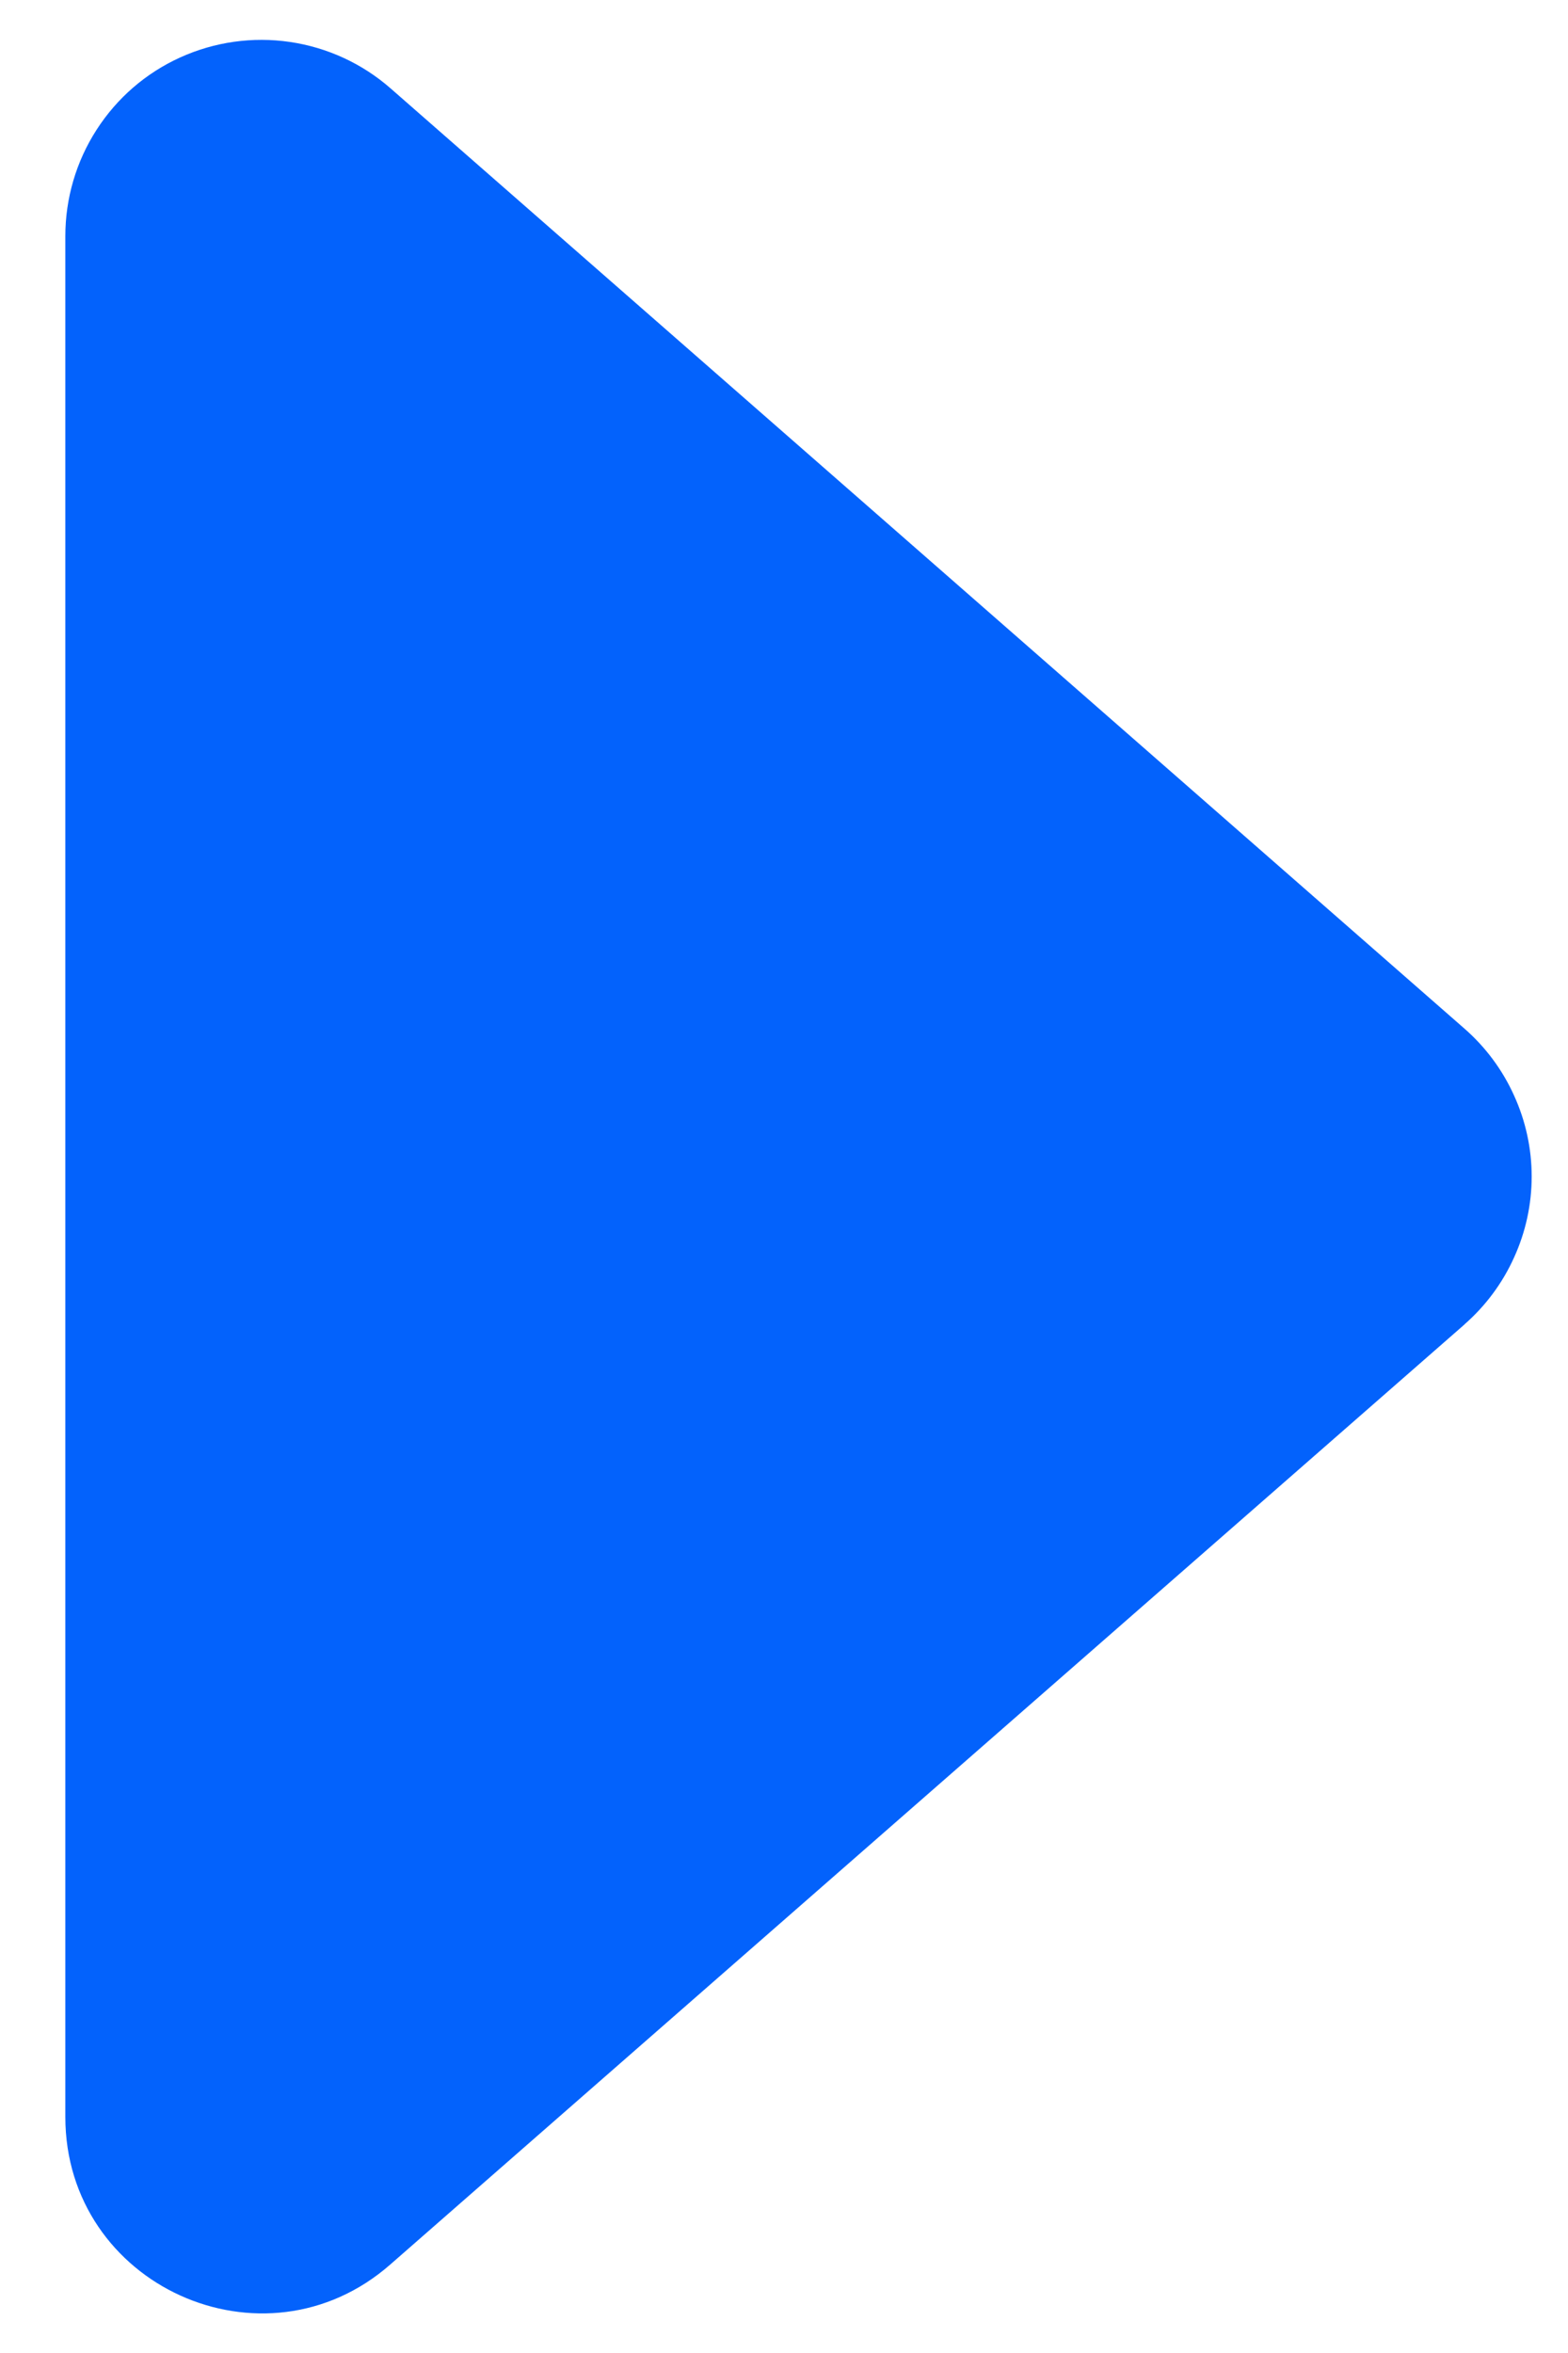 <svg width="12" height="18" viewBox="0 0 12 18" fill="none" xmlns="http://www.w3.org/2000/svg">
<path d="M11.21 10.13L2.987 17.323C2.018 18.172 0.5 17.483 0.5 16.194V1.806C0.5 1.518 0.583 1.235 0.739 0.993C0.895 0.75 1.117 0.558 1.38 0.439C1.643 0.32 1.934 0.279 2.219 0.321C2.505 0.363 2.772 0.486 2.989 0.676L11.209 7.87C11.37 8.011 11.499 8.185 11.587 8.38C11.676 8.575 11.722 8.786 11.722 9C11.722 9.214 11.676 9.425 11.587 9.62C11.499 9.815 11.37 9.989 11.209 10.13H11.21Z" fill="#0362FC"/>
</svg>
